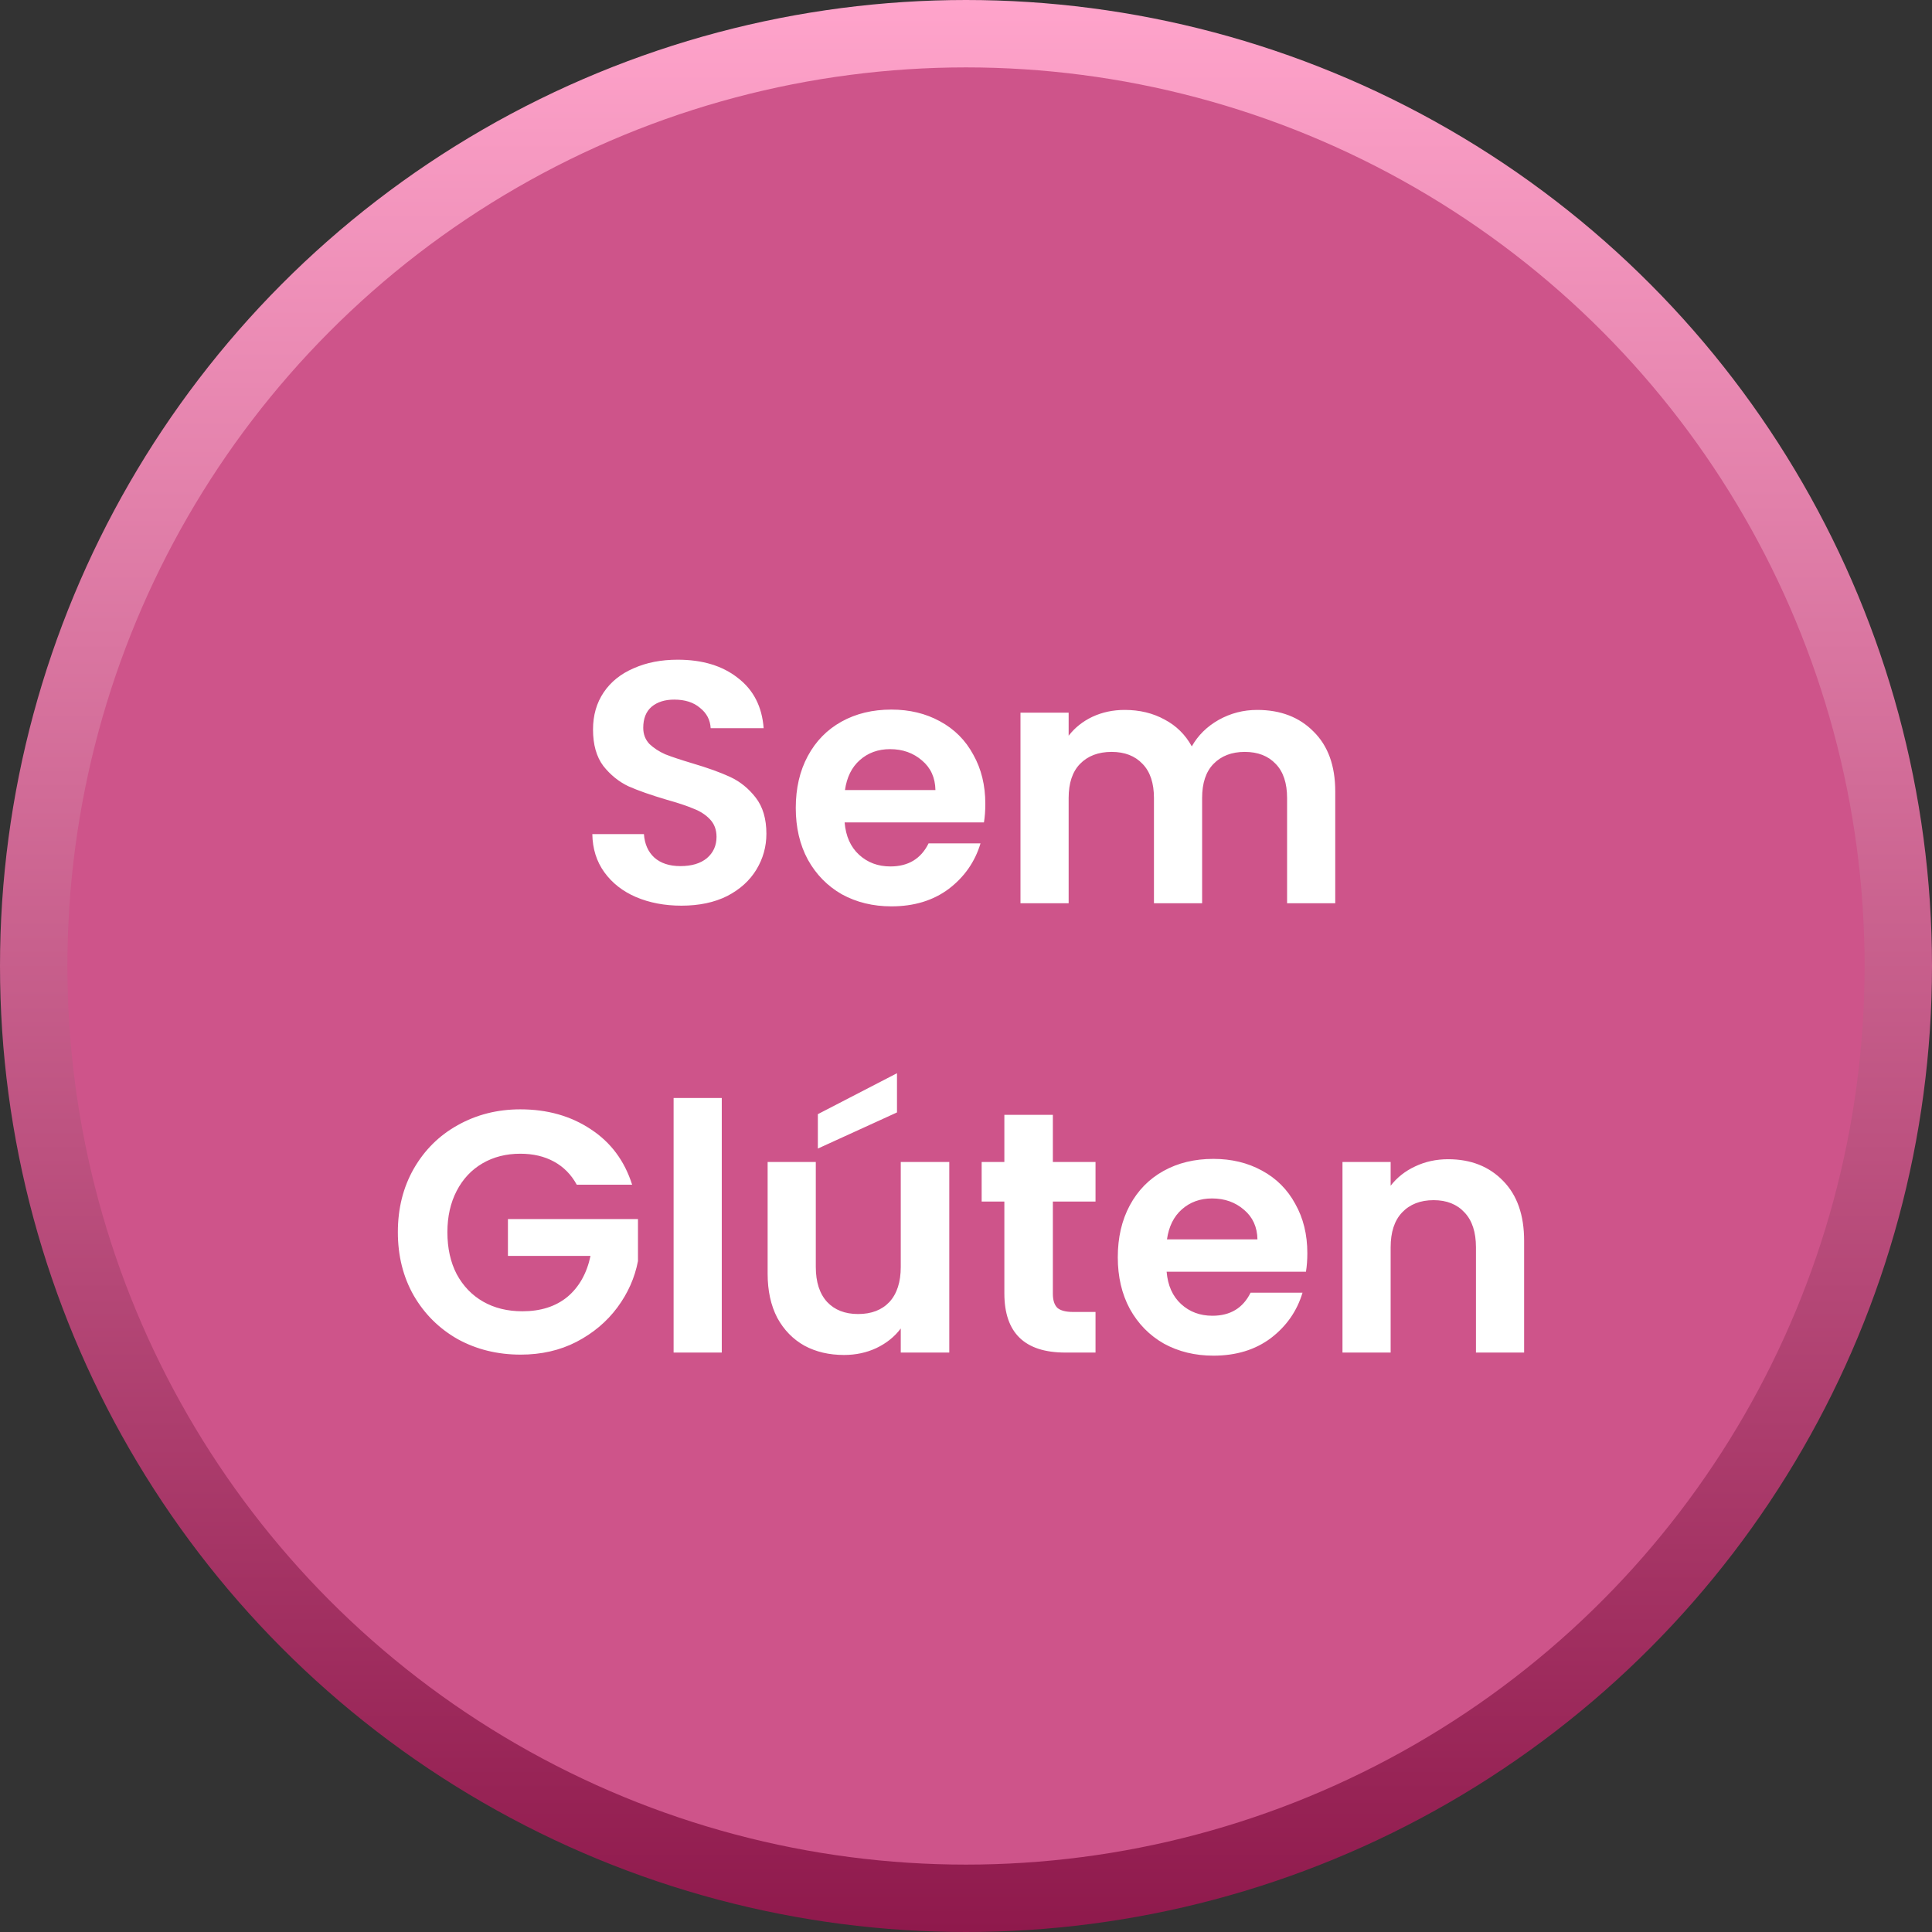 <svg xmlns="http://www.w3.org/2000/svg" width="172" height="172" viewBox="0 0 172 172" fill="none"><rect x="0" y="0" width="172" height="172" fill="#333333" stroke="none"/><circle cx="86" cy="86" r="83" fill="#CE548A" stroke="url(#paint0_linear_11_73)" stroke-width="6"></circle><path d="M60.666 80.629C59.175 80.629 57.828 80.374 56.623 79.863C55.439 79.353 54.5 78.618 53.805 77.658C53.111 76.698 52.754 75.565 52.733 74.258H57.327C57.389 75.136 57.695 75.831 58.246 76.341C58.818 76.852 59.594 77.107 60.574 77.107C61.574 77.107 62.36 76.872 62.932 76.402C63.504 75.912 63.79 75.279 63.79 74.504C63.79 73.871 63.596 73.35 63.208 72.942C62.82 72.533 62.33 72.217 61.738 71.992C61.166 71.747 60.37 71.482 59.349 71.196C57.96 70.787 56.827 70.389 55.949 70.001C55.092 69.593 54.346 68.991 53.714 68.194C53.101 67.378 52.795 66.296 52.795 64.948C52.795 63.682 53.111 62.58 53.744 61.64C54.377 60.701 55.265 59.987 56.409 59.497C57.552 58.986 58.859 58.731 60.329 58.731C62.534 58.731 64.32 59.272 65.688 60.354C67.077 61.416 67.842 62.906 67.985 64.826H63.269C63.228 64.091 62.912 63.488 62.319 63.019C61.748 62.529 60.982 62.284 60.023 62.284C59.185 62.284 58.512 62.498 58.001 62.927C57.511 63.355 57.266 63.978 57.266 64.795C57.266 65.367 57.45 65.846 57.817 66.234C58.205 66.602 58.675 66.908 59.226 67.153C59.798 67.378 60.594 67.643 61.615 67.949C63.004 68.358 64.137 68.766 65.015 69.174C65.893 69.583 66.648 70.195 67.281 71.012C67.914 71.829 68.23 72.901 68.23 74.228C68.23 75.371 67.934 76.433 67.342 77.413C66.75 78.393 65.882 79.179 64.739 79.771C63.596 80.343 62.238 80.629 60.666 80.629ZM87.72 71.563C87.72 72.176 87.679 72.727 87.598 73.217H75.194C75.296 74.442 75.725 75.402 76.48 76.096C77.236 76.79 78.165 77.137 79.267 77.137C80.86 77.137 81.993 76.453 82.667 75.085H87.291C86.801 76.719 85.862 78.066 84.474 79.128C83.085 80.169 81.381 80.69 79.359 80.69C77.726 80.69 76.256 80.333 74.949 79.618C73.663 78.883 72.652 77.852 71.917 76.525C71.202 75.198 70.845 73.666 70.845 71.931C70.845 70.175 71.202 68.633 71.917 67.306C72.632 65.979 73.632 64.958 74.918 64.244C76.205 63.529 77.685 63.172 79.359 63.172C80.972 63.172 82.412 63.519 83.678 64.213C84.964 64.907 85.954 65.897 86.648 67.184C87.363 68.45 87.72 69.909 87.72 71.563ZM83.279 70.338C83.259 69.236 82.861 68.358 82.085 67.704C81.309 67.031 80.36 66.694 79.237 66.694C78.175 66.694 77.277 67.02 76.542 67.674C75.827 68.307 75.388 69.195 75.225 70.338H83.279ZM111.921 63.202C114.003 63.202 115.678 63.846 116.944 65.132C118.23 66.398 118.873 68.174 118.873 70.461V80.414H114.585V71.043C114.585 69.716 114.248 68.705 113.575 68.011C112.901 67.296 111.982 66.939 110.818 66.939C109.654 66.939 108.725 67.296 108.031 68.011C107.357 68.705 107.021 69.716 107.021 71.043V80.414H102.733V71.043C102.733 69.716 102.396 68.705 101.722 68.011C101.048 67.296 100.13 66.939 98.966 66.939C97.782 66.939 96.842 67.296 96.148 68.011C95.475 68.705 95.138 69.716 95.138 71.043V80.414H90.85V63.447H95.138V65.499C95.689 64.785 96.393 64.223 97.251 63.815C98.129 63.407 99.088 63.202 100.13 63.202C101.457 63.202 102.641 63.488 103.682 64.06C104.724 64.611 105.53 65.407 106.102 66.449C106.653 65.469 107.449 64.683 108.491 64.091C109.552 63.498 110.696 63.202 111.921 63.202ZM51.346 105.469C50.855 104.57 50.182 103.886 49.324 103.417C48.467 102.947 47.466 102.712 46.323 102.712C45.057 102.712 43.934 102.998 42.954 103.57C41.974 104.142 41.208 104.958 40.657 106.02C40.106 107.082 39.83 108.307 39.83 109.695C39.83 111.124 40.106 112.37 40.657 113.432C41.229 114.493 42.015 115.31 43.015 115.882C44.016 116.453 45.179 116.739 46.507 116.739C48.14 116.739 49.477 116.31 50.519 115.453C51.56 114.575 52.244 113.36 52.571 111.808H45.22V108.531H56.797V112.268C56.511 113.758 55.899 115.136 54.959 116.402C54.02 117.668 52.805 118.689 51.315 119.465C49.845 120.22 48.191 120.598 46.353 120.598C44.291 120.598 42.423 120.139 40.749 119.22C39.095 118.281 37.788 116.984 36.829 115.33C35.889 113.677 35.42 111.798 35.42 109.695C35.42 107.592 35.889 105.714 36.829 104.06C37.788 102.386 39.095 101.089 40.749 100.17C42.423 99.231 44.281 98.761 46.323 98.761C48.732 98.761 50.825 99.354 52.601 100.538C54.378 101.702 55.603 103.345 56.276 105.469H51.346ZM64.257 97.751V120.414H59.969V97.751H64.257ZM84.511 103.447V120.414H80.192V118.271C79.641 119.006 78.916 119.587 78.018 120.016C77.14 120.425 76.18 120.629 75.139 120.629C73.812 120.629 72.638 120.353 71.617 119.802C70.596 119.23 69.79 118.403 69.198 117.321C68.626 116.219 68.34 114.912 68.34 113.401V103.447H72.628V112.788C72.628 114.136 72.965 115.177 73.638 115.912C74.312 116.627 75.231 116.984 76.395 116.984C77.579 116.984 78.508 116.627 79.182 115.912C79.856 115.177 80.192 114.136 80.192 112.788V103.447H84.511ZM79.856 99.037L72.811 102.253V99.19L79.856 95.546V99.037ZM93.733 106.969V115.177C93.733 115.749 93.866 116.168 94.132 116.433C94.417 116.678 94.887 116.8 95.54 116.8H97.531V120.414H94.836C91.222 120.414 89.415 118.658 89.415 115.147V106.969H87.394V103.447H89.415V99.251H93.733V103.447H97.531V106.969H93.733ZM116.388 111.563C116.388 112.176 116.347 112.727 116.265 113.217H103.861C103.963 114.442 104.392 115.402 105.148 116.096C105.903 116.79 106.832 117.137 107.935 117.137C109.527 117.137 110.66 116.453 111.334 115.085H115.959C115.469 116.719 114.53 118.066 113.141 119.128C111.753 120.169 110.048 120.69 108.027 120.69C106.393 120.69 104.923 120.333 103.616 119.618C102.33 118.883 101.319 117.852 100.584 116.525C99.87 115.198 99.513 113.666 99.513 111.931C99.513 110.175 99.87 108.633 100.584 107.306C101.299 105.979 102.299 104.958 103.586 104.244C104.872 103.529 106.352 103.172 108.027 103.172C109.64 103.172 111.079 103.519 112.345 104.213C113.631 104.907 114.621 105.897 115.316 107.184C116.03 108.45 116.388 109.91 116.388 111.563ZM111.947 110.338C111.926 109.236 111.528 108.358 110.752 107.704C109.976 107.031 109.027 106.694 107.904 106.694C106.842 106.694 105.944 107.02 105.209 107.674C104.494 108.307 104.055 109.195 103.892 110.338H111.947ZM128.92 103.202C130.941 103.202 132.574 103.845 133.82 105.132C135.065 106.398 135.688 108.174 135.688 110.461V120.414H131.4V111.043C131.4 109.695 131.063 108.664 130.39 107.949C129.716 107.214 128.797 106.847 127.633 106.847C126.449 106.847 125.51 107.214 124.816 107.949C124.142 108.664 123.805 109.695 123.805 111.043V120.414H119.517V103.447H123.805V105.561C124.377 104.826 125.101 104.254 125.979 103.845C126.878 103.417 127.858 103.202 128.92 103.202Z" fill="white"></path><defs><linearGradient id="paint0_linear_11_73" x1="86" y1="0" x2="86" y2="172" gradientUnits="userSpaceOnUse"><stop stop-color="#FFA4CB"></stop><stop offset="1" stop-color="#8F194C"></stop></linearGradient></defs></svg>